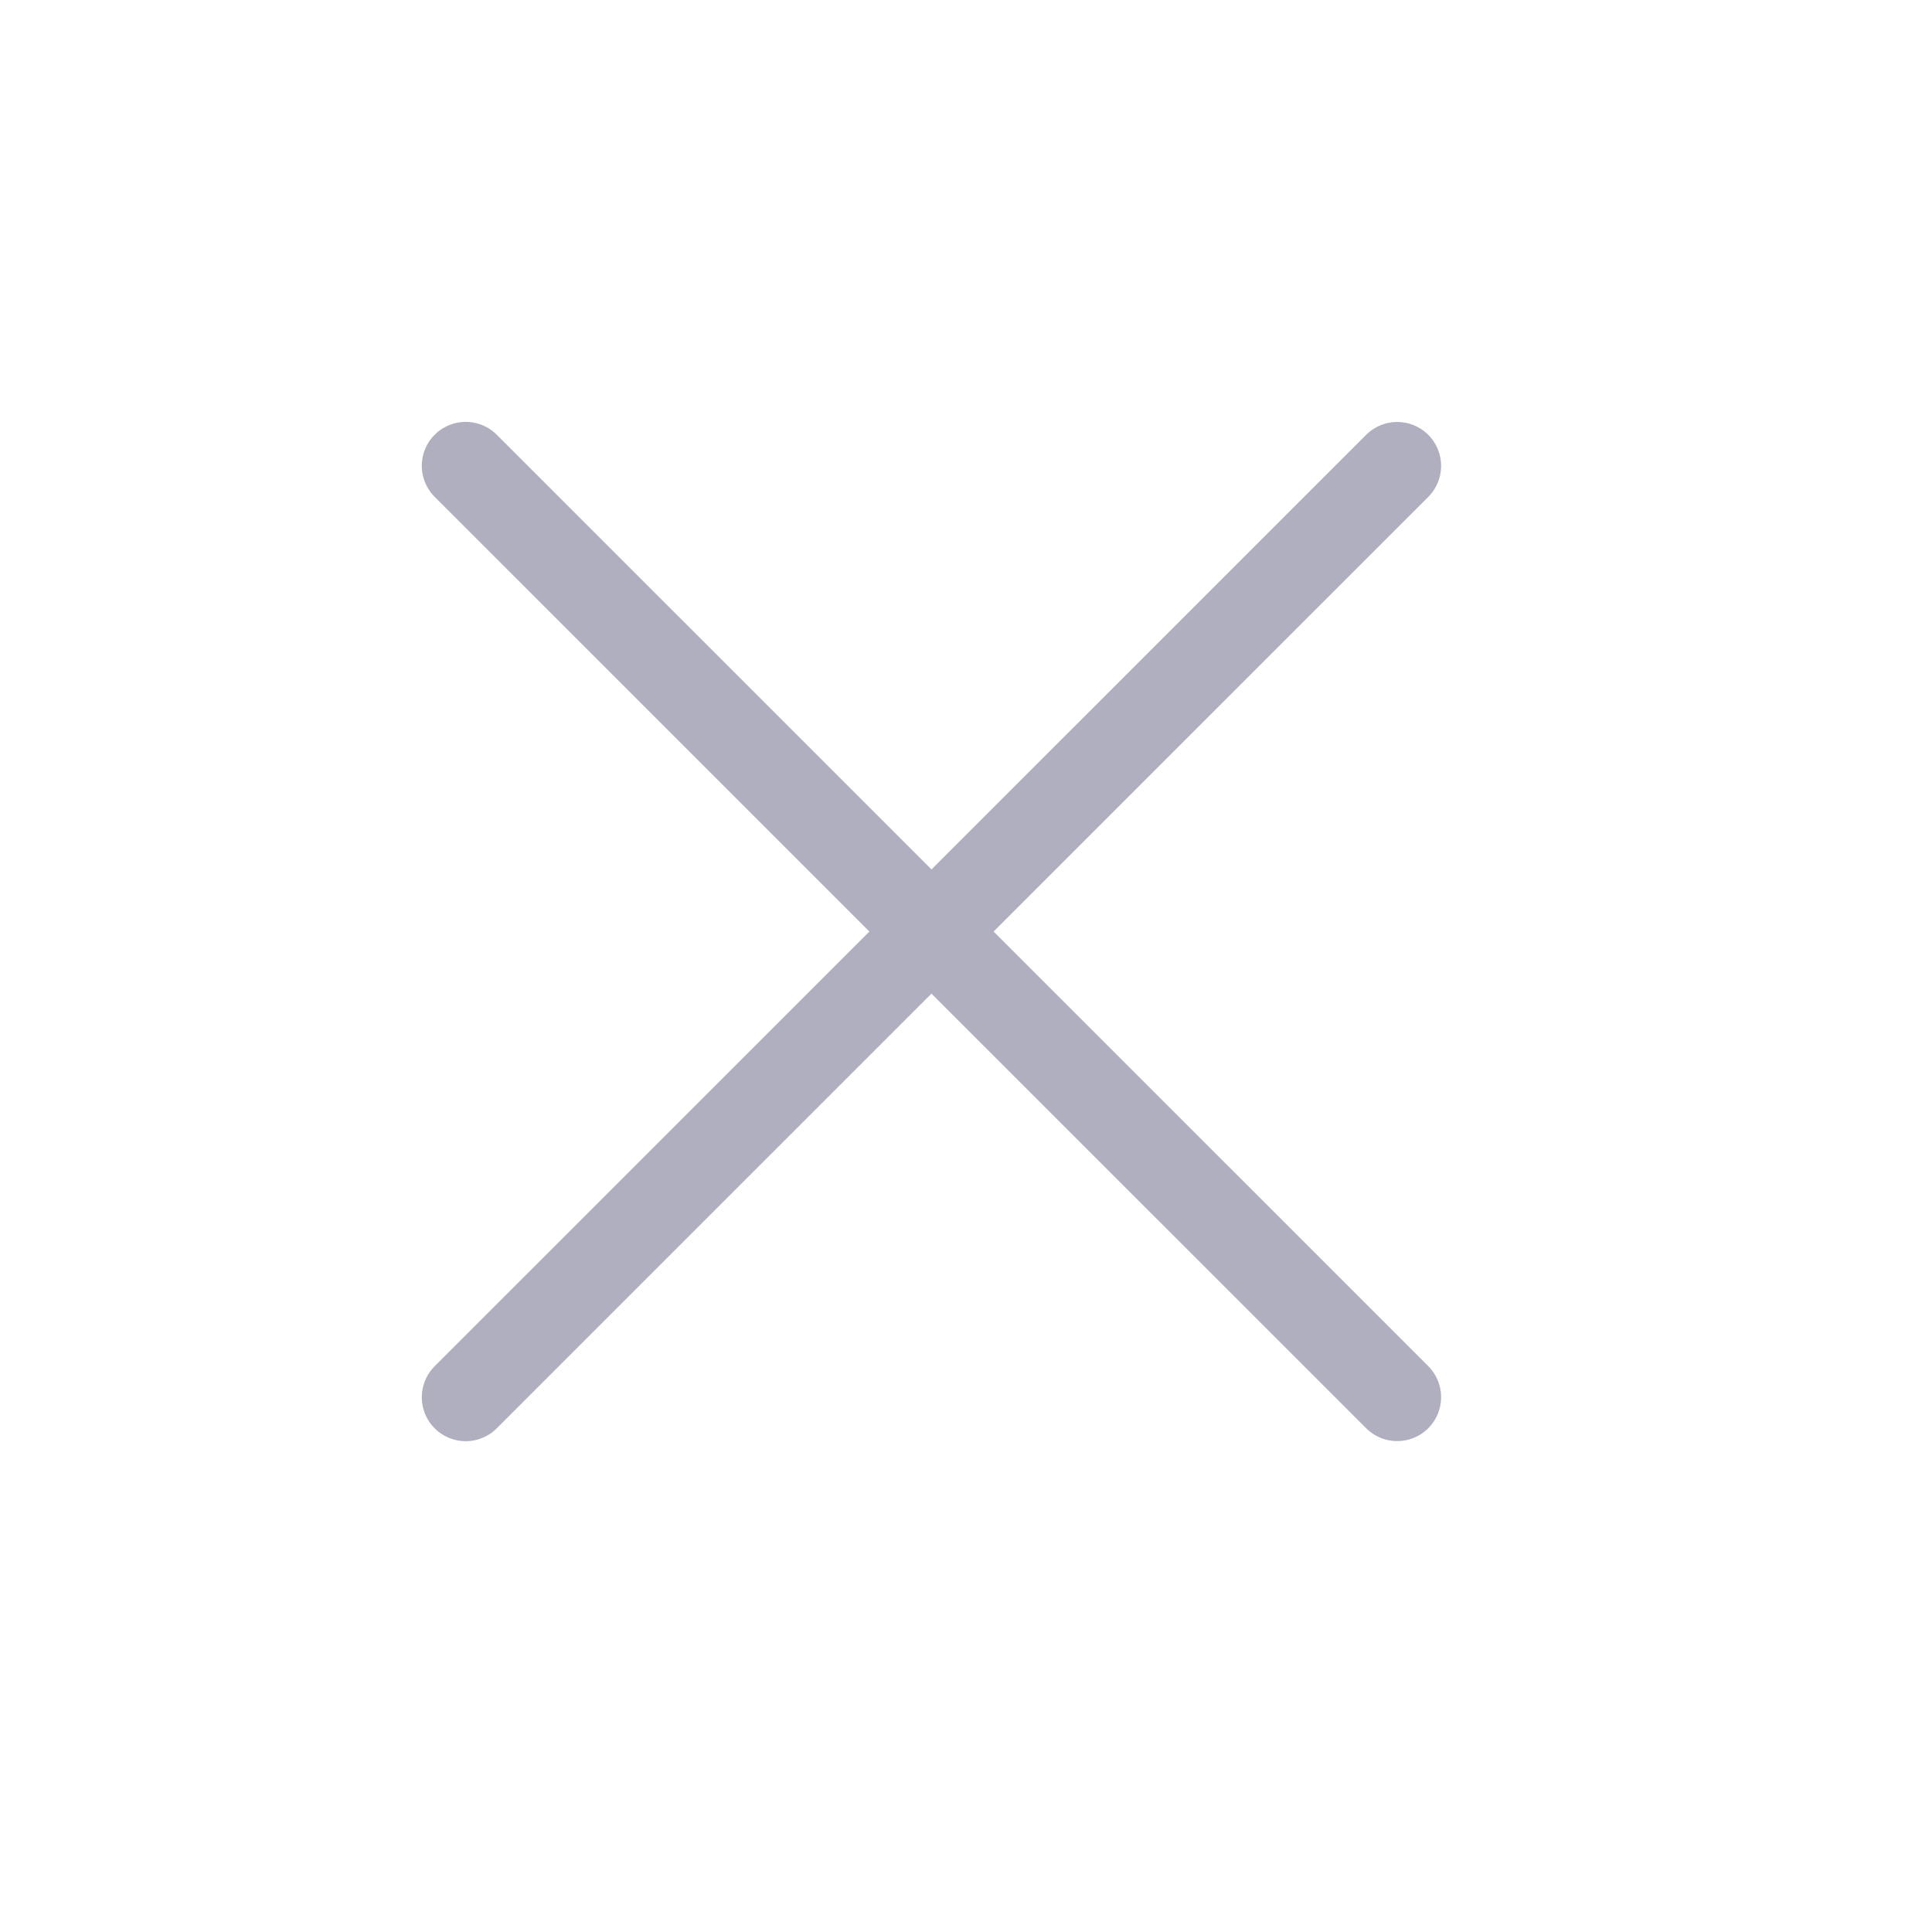 <svg width="22" height="22" viewBox="0 0 22 22" fill="none" xmlns="http://www.w3.org/2000/svg">
<path d="M15.91 5.305L5.303 15.911" stroke="#AFAFBF" stroke-linecap="round" stroke-linejoin="round"/>
<path d="M15.91 15.91L5.303 5.304" stroke="#AFAFBF" stroke-linecap="round" stroke-linejoin="round"/>
</svg>
